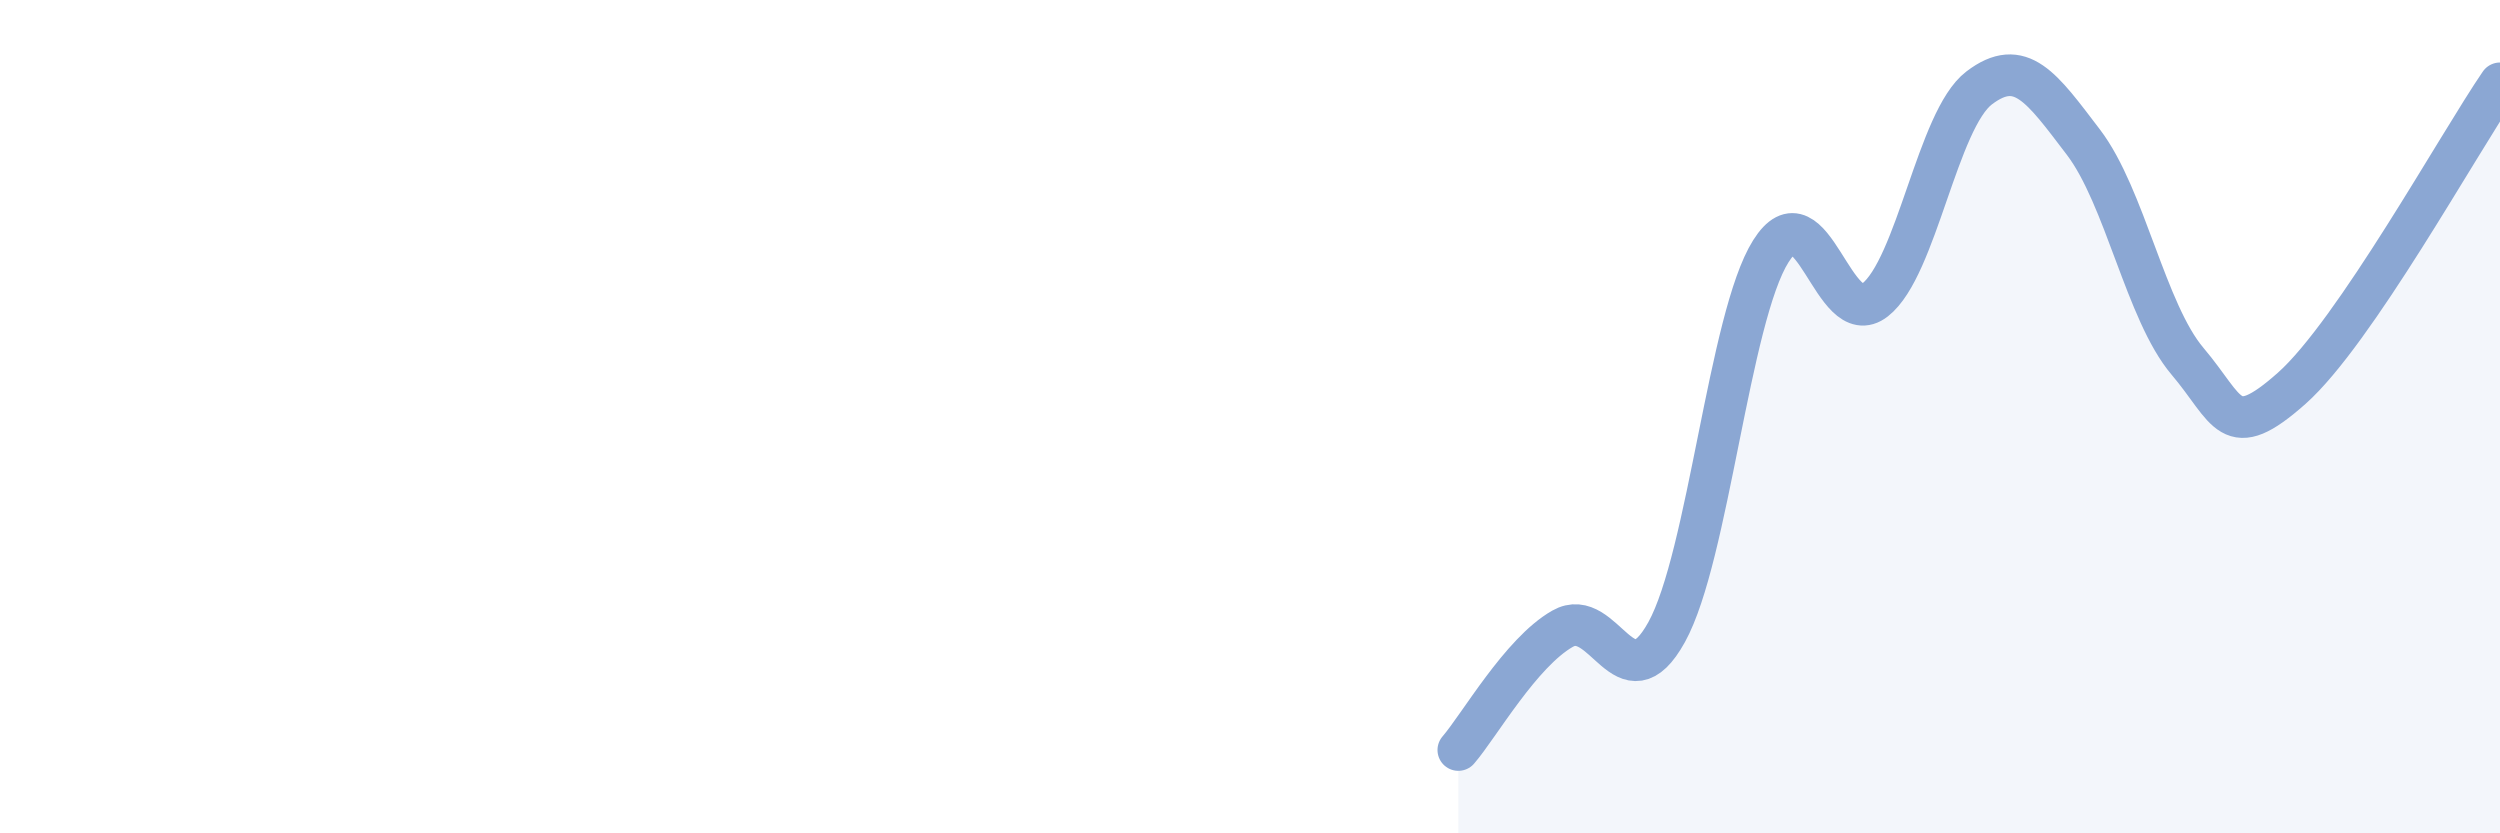 
    <svg width="60" height="20" viewBox="0 0 60 20" xmlns="http://www.w3.org/2000/svg">
      <path
        d="M 35,18 C 35.5,17.42 36.5,15.66 37.5,15.09 C 38.5,14.52 39,16.98 40,15.17 C 41,13.36 41.5,7.62 42.5,6.03 C 43.5,4.44 44,7.98 45,7.2 C 46,6.42 46.5,2.87 47.5,2.11 C 48.5,1.35 49,2.1 50,3.41 C 51,4.72 51.5,7.49 52.5,8.67 C 53.5,9.85 53.5,10.65 55,9.32 C 56.5,7.99 59,3.46 60,2L60 20L35 20Z"
        fill="#8ba7d3"
        opacity="0.1"
        stroke-linecap="round"
        stroke-linejoin="round"
      />
      <path
        d="M 35,18 C 35.5,17.42 36.5,15.66 37.5,15.09 C 38.5,14.52 39,16.98 40,15.17 C 41,13.36 41.5,7.62 42.5,6.03 C 43.5,4.44 44,7.98 45,7.2 C 46,6.42 46.5,2.87 47.5,2.11 C 48.5,1.35 49,2.1 50,3.41 C 51,4.72 51.5,7.49 52.5,8.67 C 53.5,9.85 53.5,10.65 55,9.32 C 56.5,7.99 59,3.46 60,2"
        stroke="#8ba7d3"
        stroke-width="1"
        fill="none"
        stroke-linecap="round"
        stroke-linejoin="round"
      />
    </svg>
  